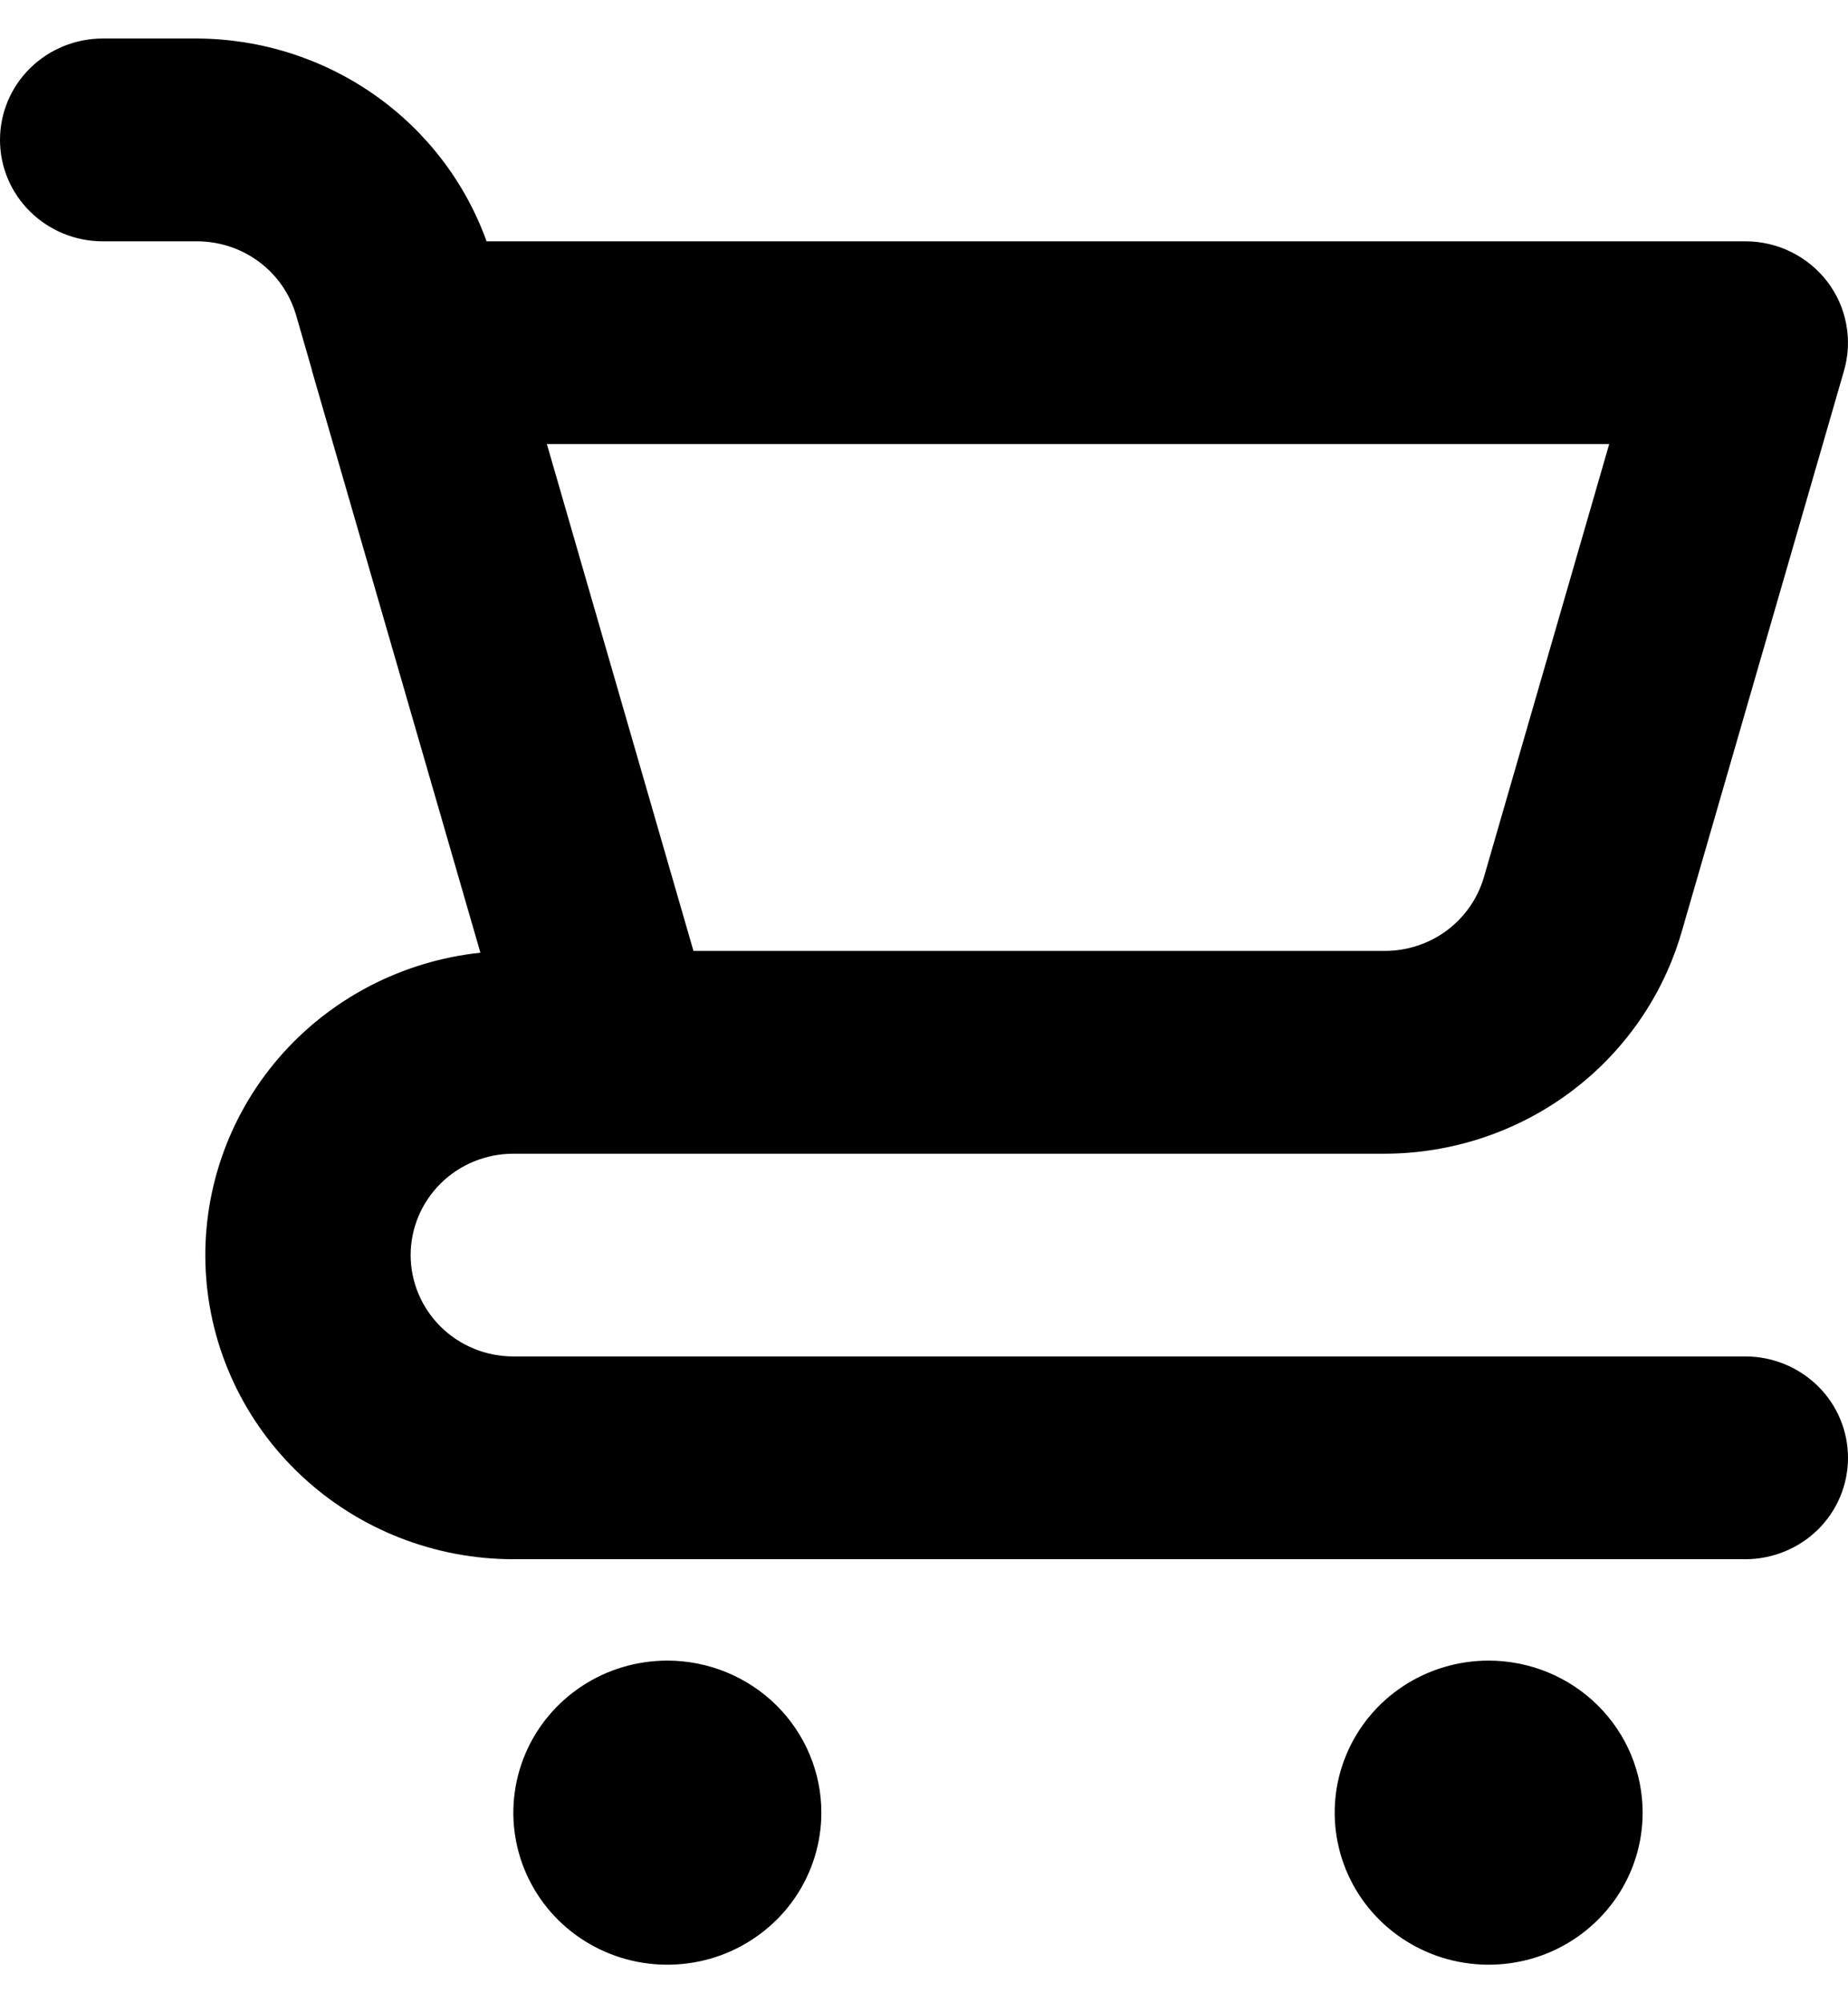 <svg width="24" height="26" viewBox="0 0 24 26" fill="none" xmlns="http://www.w3.org/2000/svg">
<path d="M8.667 21.553C8.271 21.553 7.884 21.668 7.556 21.885C7.227 22.102 6.97 22.41 6.819 22.771C6.668 23.132 6.628 23.529 6.705 23.911C6.782 24.294 6.973 24.646 7.252 24.922C7.532 25.198 7.889 25.386 8.276 25.462C8.664 25.538 9.067 25.499 9.432 25.35C9.797 25.2 10.11 24.947 10.33 24.623C10.549 24.298 10.667 23.917 10.667 23.526C10.667 23.003 10.456 22.501 10.081 22.131C9.706 21.761 9.197 21.553 8.667 21.553ZM22.667 17.605H6.667C6.313 17.605 5.974 17.467 5.724 17.22C5.474 16.973 5.333 16.638 5.333 16.29C5.333 15.941 5.474 15.606 5.724 15.359C5.974 15.112 6.313 14.974 6.667 14.974H17.988C18.857 14.971 19.701 14.691 20.395 14.174C21.088 13.658 21.593 12.934 21.835 12.111L23.949 4.809C24.005 4.613 24.015 4.407 23.977 4.207C23.94 4.007 23.855 3.818 23.731 3.655C23.607 3.493 23.446 3.361 23.261 3.27C23.077 3.179 22.873 3.132 22.667 3.132H6.319C6.043 2.365 5.534 1.701 4.862 1.23C4.189 0.759 3.386 0.504 2.562 0.5H1.333C0.98 0.5 0.641 0.639 0.391 0.885C0.14 1.132 0 1.467 0 1.816C0 2.165 0.14 2.499 0.391 2.746C0.641 2.993 0.98 3.132 1.333 3.132H2.562C2.851 3.133 3.133 3.226 3.364 3.398C3.595 3.57 3.763 3.811 3.844 4.086L4.051 4.802L4.051 4.809L6.239 12.365C5.221 12.473 4.284 12.962 3.62 13.731C2.957 14.501 2.618 15.492 2.672 16.501C2.727 17.51 3.172 18.459 3.915 19.154C4.658 19.849 5.643 20.237 6.667 20.237H22.667C23.02 20.237 23.359 20.098 23.61 19.852C23.86 19.605 24 19.27 24 18.921C24 18.572 23.86 18.237 23.61 17.991C23.359 17.744 23.02 17.605 22.667 17.605ZM20.899 5.763L19.271 11.387C19.19 11.662 19.022 11.903 18.791 12.076C18.559 12.248 18.278 12.341 17.988 12.342H9.006L8.666 11.168L7.102 5.763H20.899ZM19.333 21.553C18.938 21.553 18.551 21.668 18.222 21.885C17.893 22.102 17.637 22.41 17.486 22.771C17.334 23.132 17.295 23.529 17.372 23.911C17.449 24.294 17.639 24.646 17.919 24.922C18.199 25.198 18.555 25.386 18.943 25.462C19.331 25.538 19.733 25.499 20.099 25.35C20.464 25.2 20.776 24.947 20.996 24.623C21.216 24.298 21.333 23.917 21.333 23.526C21.333 23.003 21.123 22.501 20.747 22.131C20.372 21.761 19.864 21.553 19.333 21.553Z" fill="black"/>
</svg>
